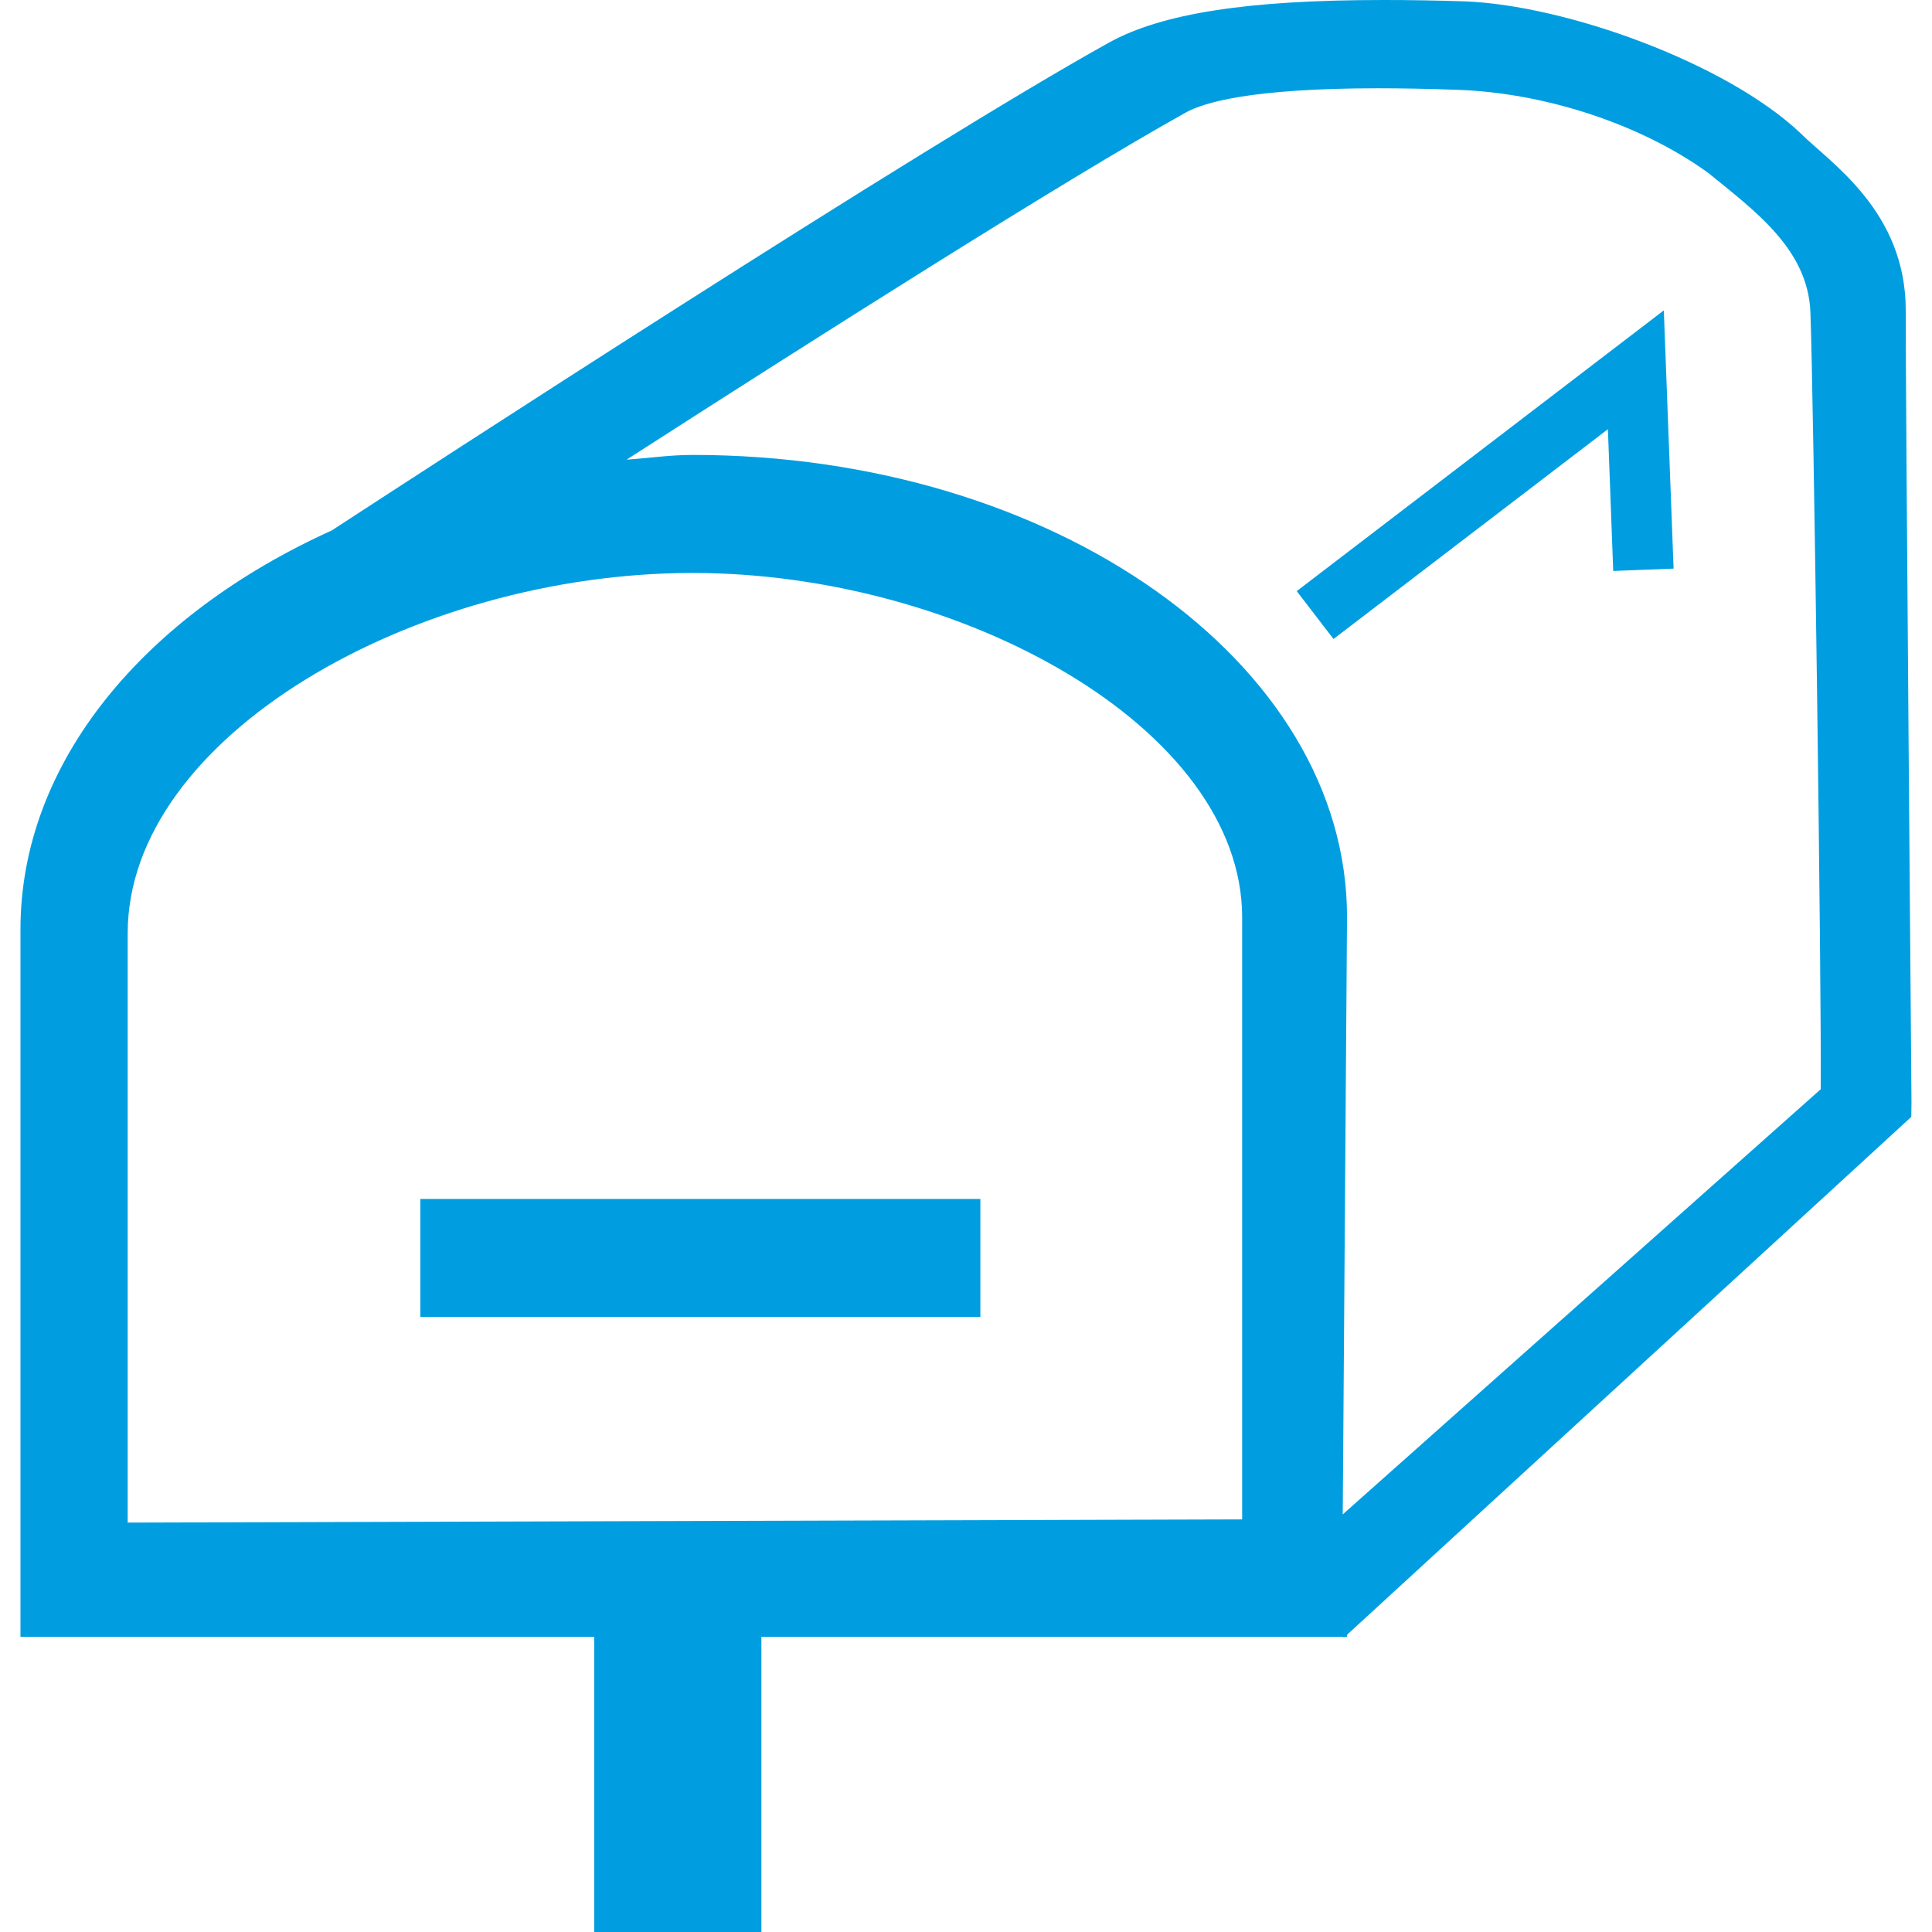 <svg xmlns="http://www.w3.org/2000/svg" height="32" width="32" viewBox="0 0 32 32"><g><path transform="rotate(0,16,16) translate(0.339,0) scale(1,1)" fill="#009EE0" d="M6.623,19.859L15.899,19.859 15.899,21.813 6.623,21.813z M11.134,9.49C6.521,9.49,1.776,12.202,1.776,15.458L1.776,25.219 20.235,25.166 20.235,15.196C20.235,12.055,15.584,9.49,11.134,9.49z M27.219,5.141L27.381,9.418 26.381,9.457 26.293,7.109 21.748,10.584 21.139,9.791z M22.482,1.462C20.358,1.463 19.592,1.704 19.309,1.86 17.338,2.953 13.126,5.628 10.04,7.613 10.405,7.588 10.759,7.535 11.134,7.535 17.111,7.535 21.972,10.967 21.972,15.186L21.901,25.083 29.818,18.041C29.832,16.281 29.698,6.468 29.647,5.17 29.606,4.132 28.735,3.499 27.955,2.864 26.818,2.041 25.222,1.537 23.808,1.488 23.316,1.47 22.876,1.462 22.482,1.462z M22.579,8.5321801E-08C22.994,-2.9152957E-05 23.437,0.007 23.91,0.022 25.603,0.083 28.265,1.049 29.485,2.208 29.969,2.692 31.23,3.496 31.226,5.146 31.223,6.521 31.321,18.135 31.321,18.253L31.318,18.499 21.972,27.077 21.972,27.11 21.936,27.11 21.923,27.122 21.902,27.11 12.272,27.11 12.272,32 9.503,32 9.503,27.11 0,27.11 0,15.394C1.2842065E-07,12.616 2.065,10.184 5.156,8.786 6.558,7.872 14.892,2.446 18.027,0.707 18.905,0.219 20.336,0 22.579,8.5321801E-08z" /></g></svg>
